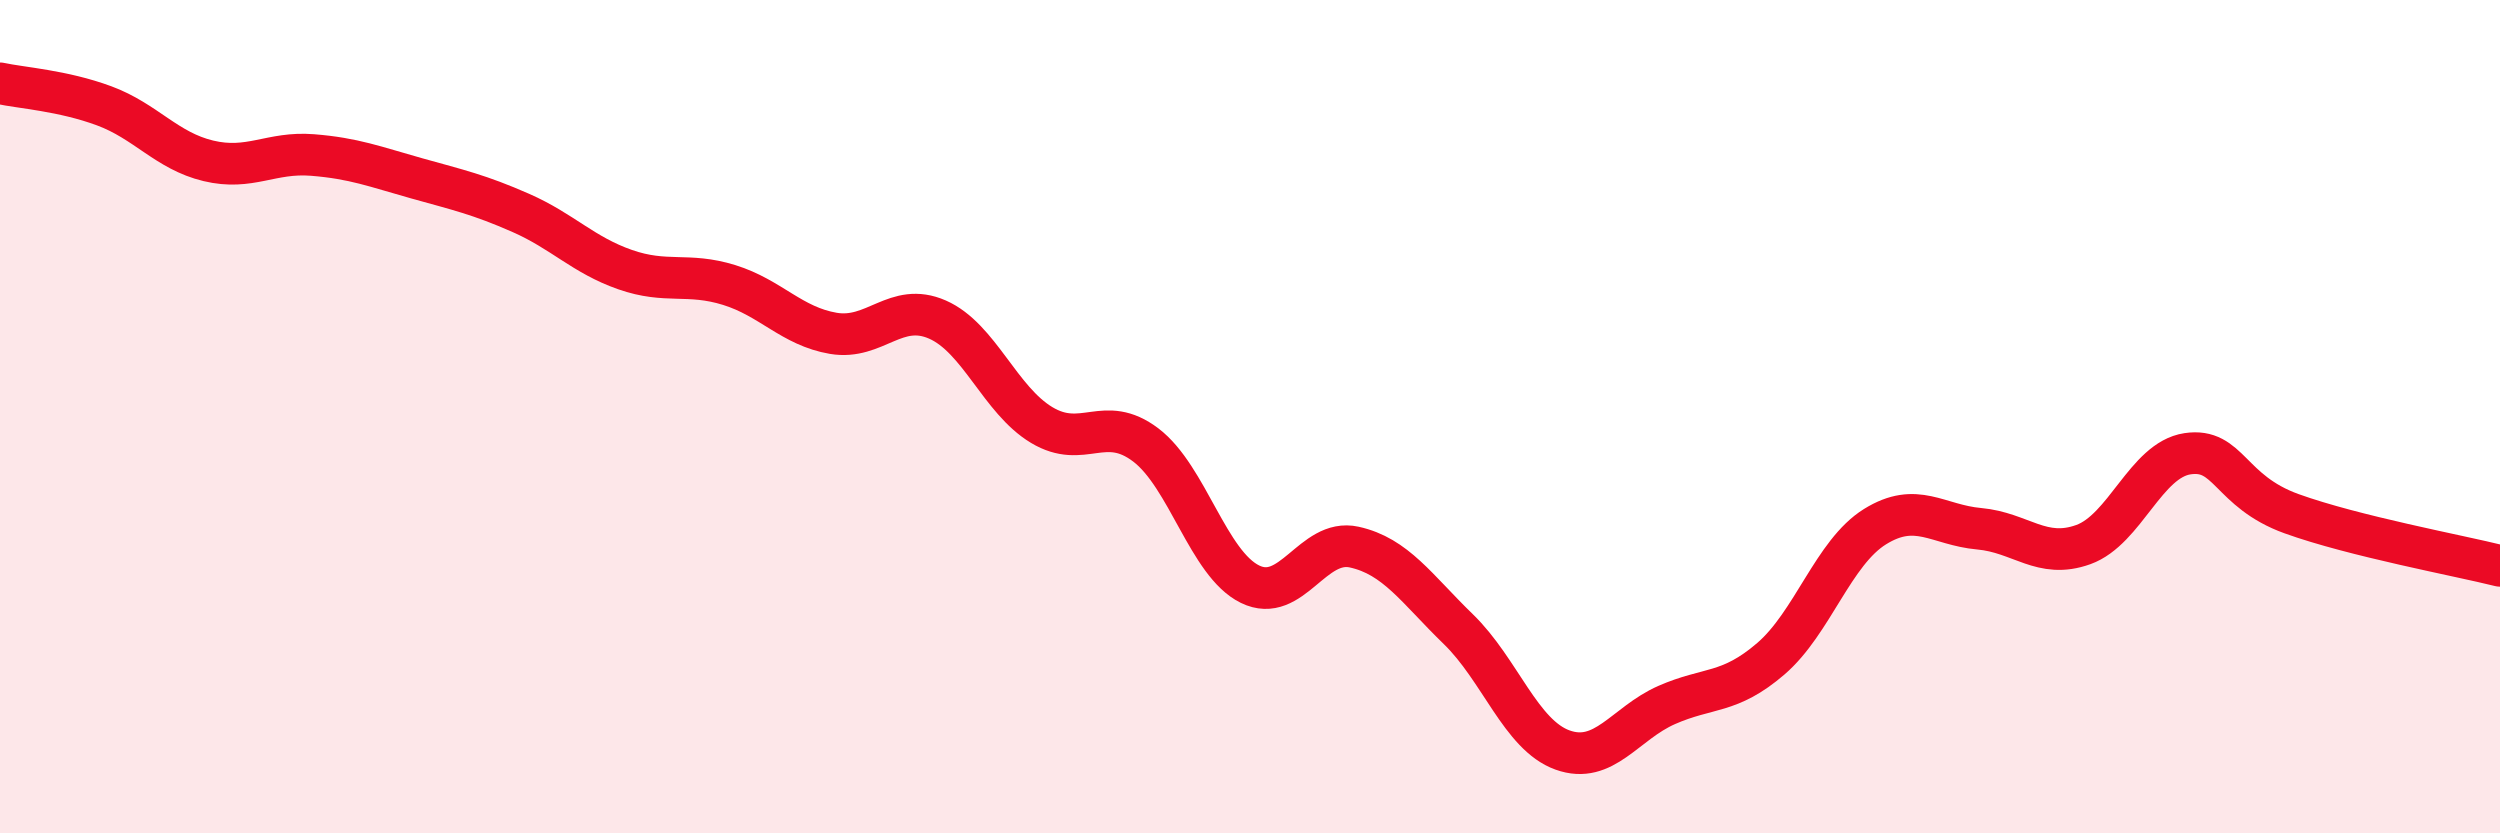 
    <svg width="60" height="20" viewBox="0 0 60 20" xmlns="http://www.w3.org/2000/svg">
      <path
        d="M 0,2 C 0.5,2.11 1.5,2.17 2.5,2.54 C 3.5,2.91 4,3.62 5,3.86 C 6,4.1 6.5,3.64 7.5,3.72 C 8.5,3.8 9,4 10,4.28 C 11,4.56 11.5,4.67 12.5,5.11 C 13.5,5.55 14,6.12 15,6.47 C 16,6.82 16.5,6.53 17.5,6.84 C 18.5,7.15 19,7.83 20,8 C 21,8.17 21.5,7.23 22.5,7.67 C 23.5,8.11 24,9.6 25,10.2 C 26,10.8 26.5,9.92 27.5,10.68 C 28.5,11.44 29,13.53 30,14.02 C 31,14.51 31.5,12.91 32.5,13.13 C 33.5,13.35 34,14.13 35,15.1 C 36,16.07 36.5,17.64 37.5,18 C 38.5,18.36 39,17.36 40,16.92 C 41,16.48 41.5,16.67 42.5,15.81 C 43.5,14.95 44,13.26 45,12.64 C 46,12.02 46.5,12.6 47.5,12.69 C 48.5,12.78 49,13.43 50,13.07 C 51,12.71 51.5,11.04 52.5,10.89 C 53.5,10.74 53.5,11.79 55,12.33 C 56.5,12.87 59,13.33 60,13.58L60 20L0 20Z"
        fill="#EB0A25"
        opacity="0.1"
        stroke-linecap="round"
        stroke-linejoin="round"
      />
      <path
        d="M 0,2 C 0.5,2.11 1.5,2.17 2.5,2.54 C 3.5,2.91 4,3.62 5,3.86 C 6,4.1 6.5,3.64 7.5,3.72 C 8.5,3.8 9,4 10,4.28 C 11,4.56 11.5,4.67 12.5,5.11 C 13.5,5.55 14,6.12 15,6.47 C 16,6.82 16.5,6.53 17.5,6.84 C 18.5,7.15 19,7.83 20,8 C 21,8.17 21.5,7.23 22.5,7.67 C 23.5,8.11 24,9.6 25,10.2 C 26,10.8 26.5,9.92 27.5,10.68 C 28.5,11.44 29,13.53 30,14.02 C 31,14.51 31.5,12.91 32.5,13.13 C 33.5,13.35 34,14.13 35,15.1 C 36,16.07 36.5,17.64 37.5,18 C 38.5,18.36 39,17.36 40,16.92 C 41,16.48 41.5,16.67 42.5,15.81 C 43.5,14.95 44,13.26 45,12.64 C 46,12.02 46.5,12.6 47.5,12.69 C 48.5,12.78 49,13.43 50,13.07 C 51,12.71 51.5,11.04 52.5,10.89 C 53.5,10.74 53.5,11.79 55,12.33 C 56.5,12.87 59,13.33 60,13.58"
        stroke="#EB0A25"
        stroke-width="1"
        fill="none"
        stroke-linecap="round"
        stroke-linejoin="round"
      />
    </svg>
  
